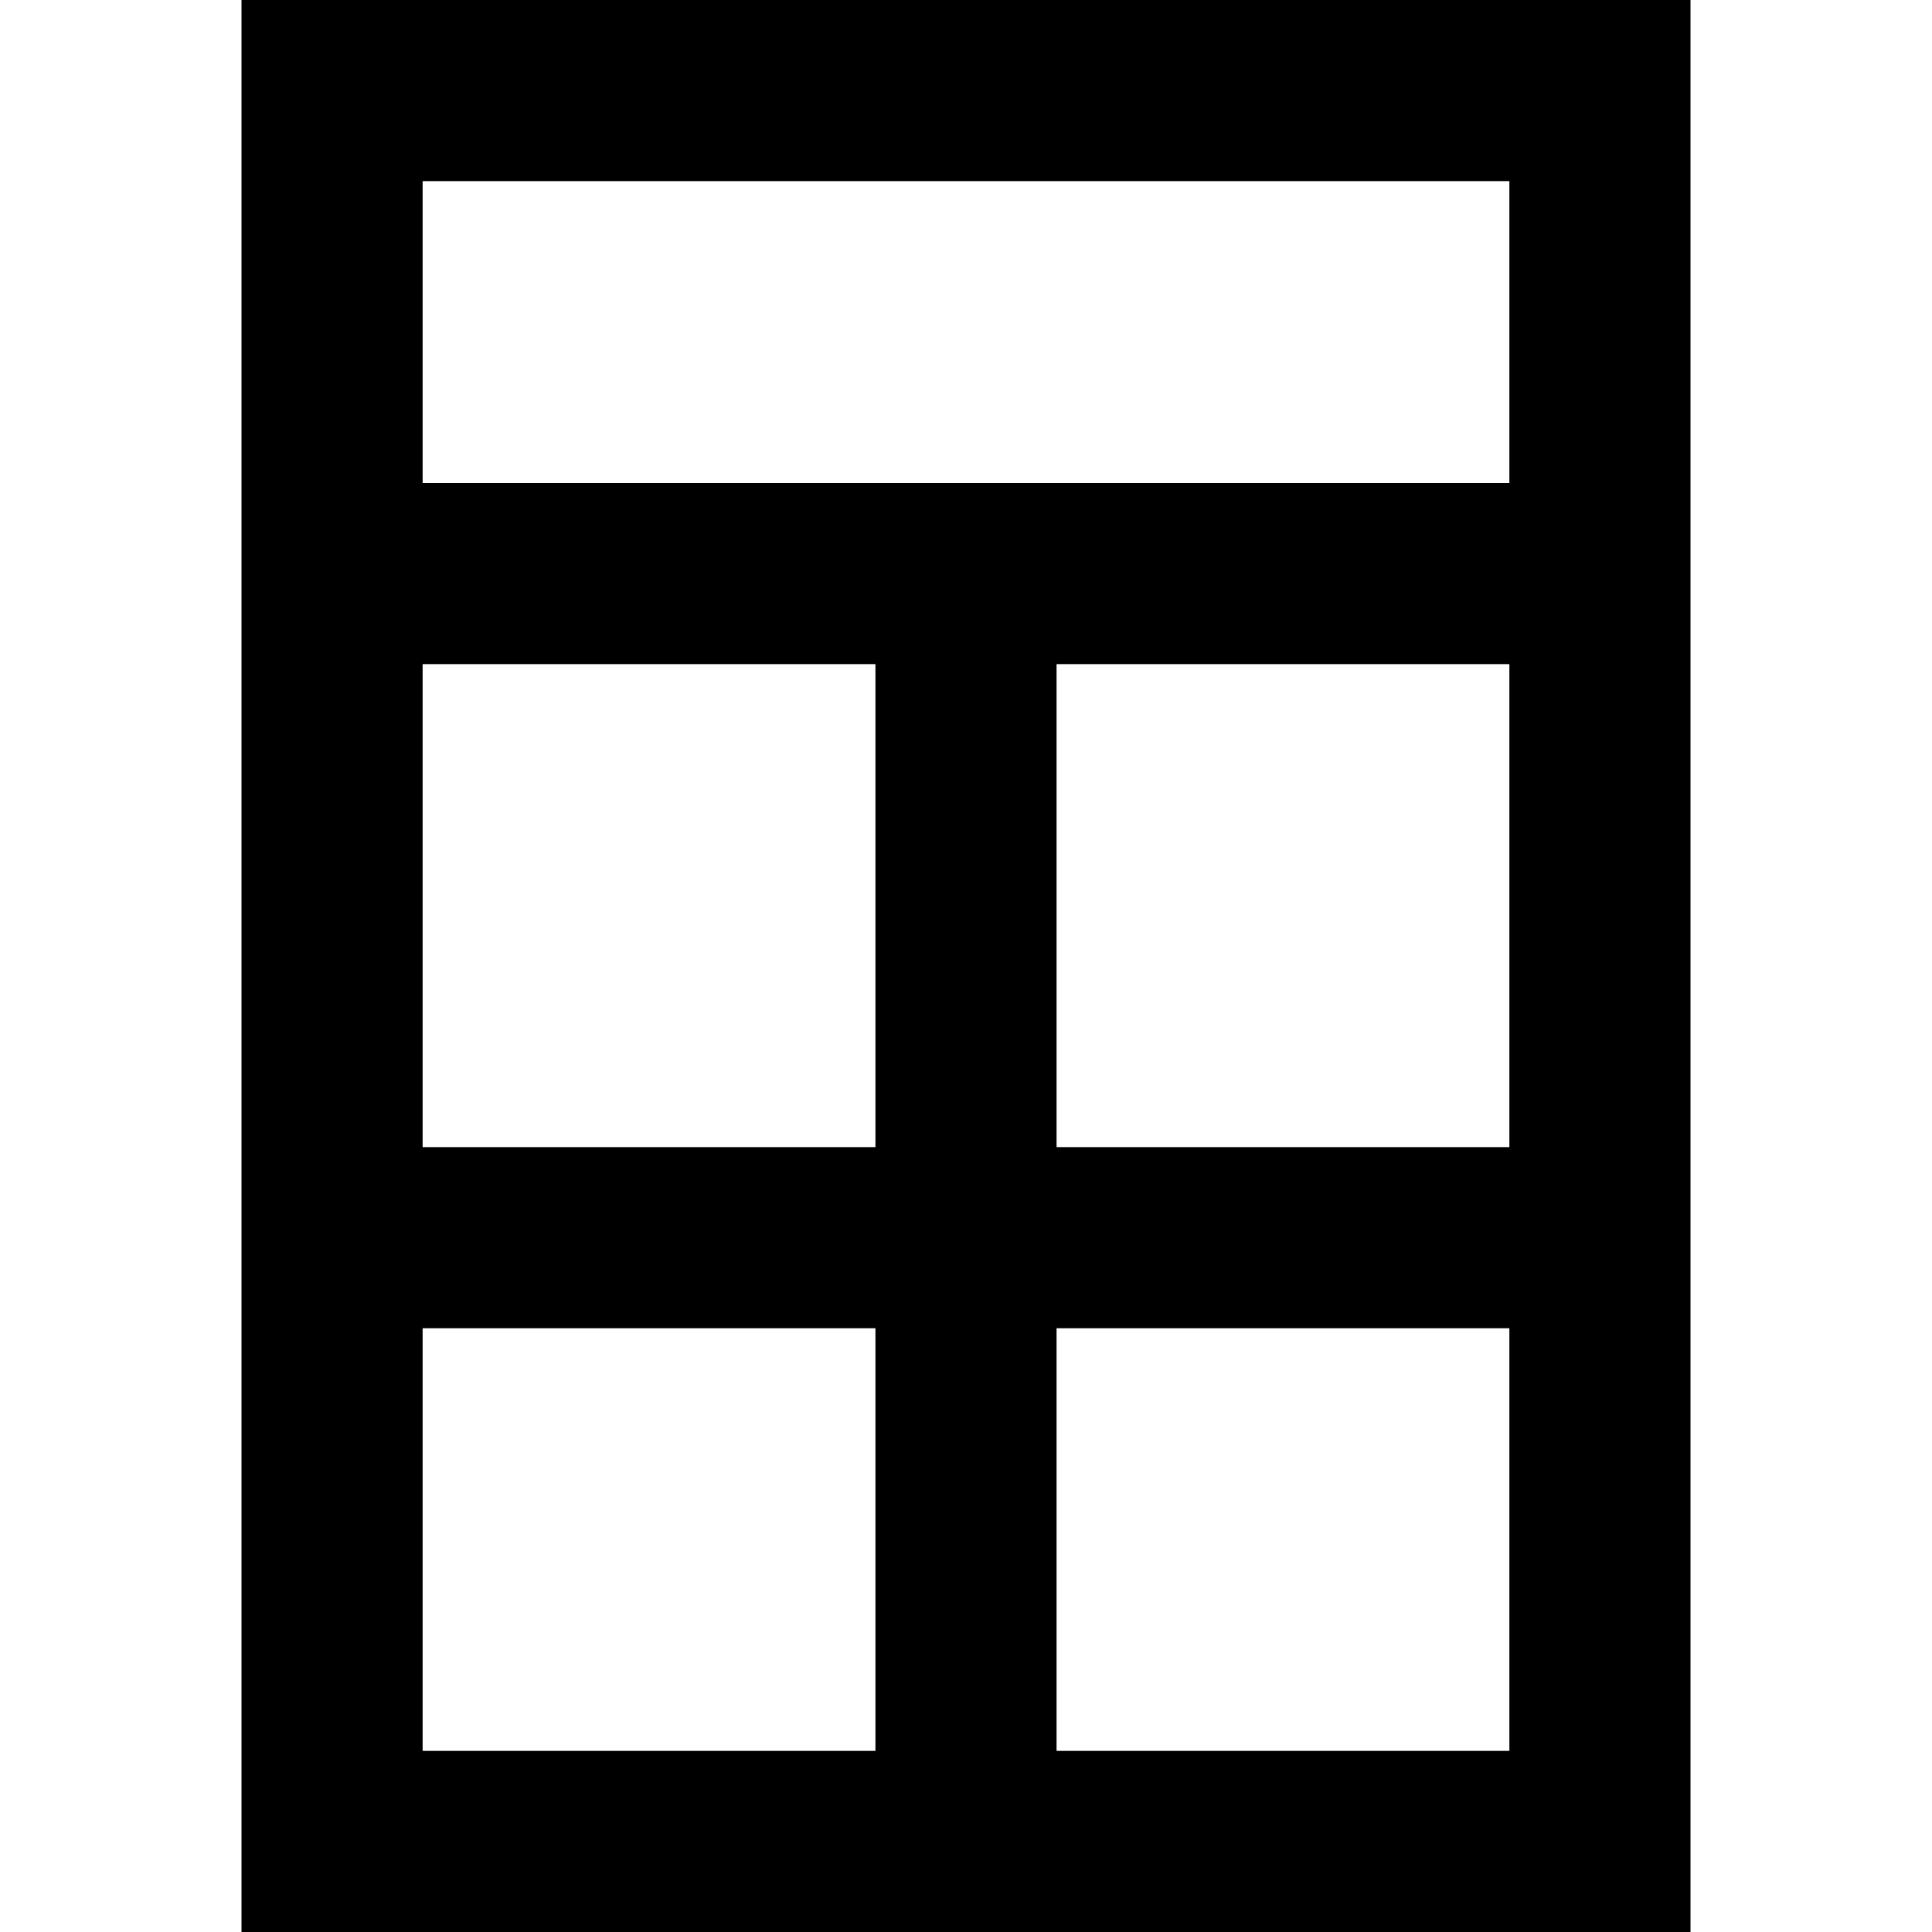 <svg width="16" height="16" viewBox="0 0 16 16" fill="none" xmlns="http://www.w3.org/2000/svg">
<path fill-rule="evenodd" clip-rule="evenodd" d="M2 16L14 16L14 0H2V16ZM12.5 14.5V11H8.75V14.5H12.5ZM7.25 14.5H3.5L3.5 11H7.25V14.5ZM8.75 9.5H12.5L12.5 5.5H8.75V9.5ZM7.25 5.5V9.5H3.5L3.5 5.5H7.25ZM3.5 4H12.5V1.5L3.5 1.5L3.5 4Z" fill="black"/>
</svg>
